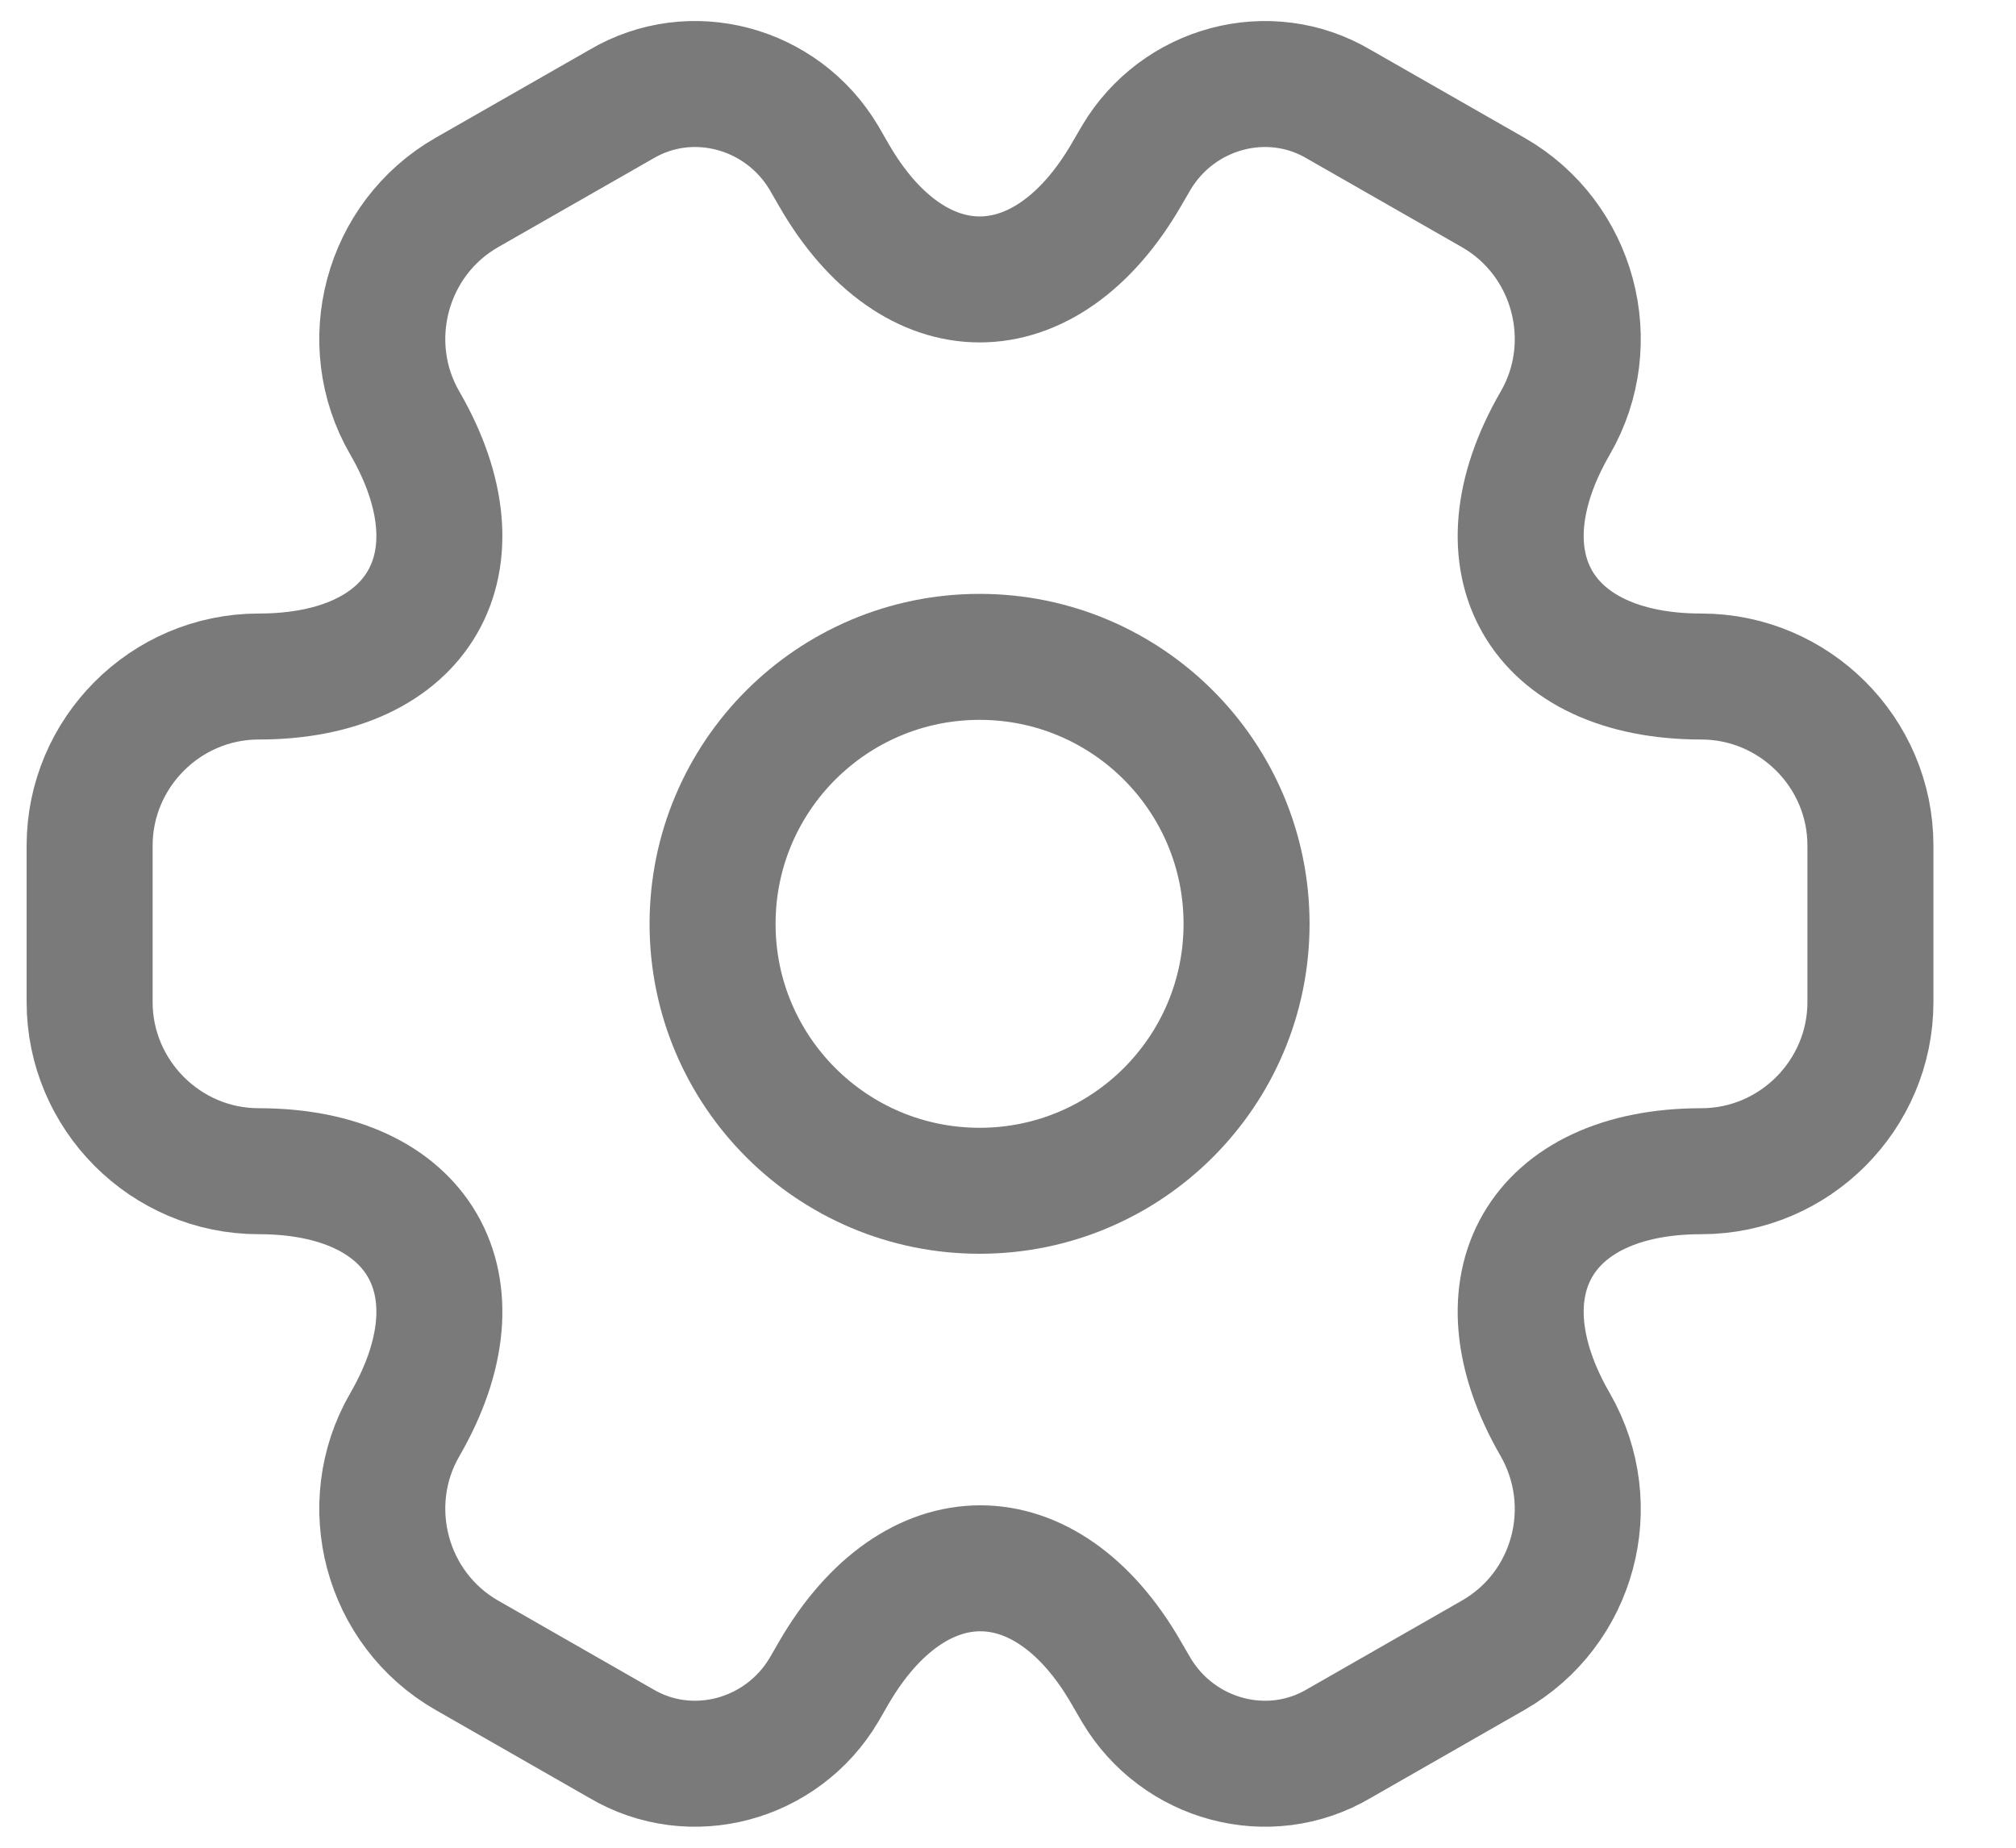 <svg width="24" height="22" viewBox="0 0 24 22" fill="none" xmlns="http://www.w3.org/2000/svg">
<path d="M11.662 14.178C13.417 14.178 14.84 12.755 14.84 11C14.84 9.244 13.417 7.821 11.662 7.821C9.906 7.821 8.483 9.244 8.483 11C8.483 12.755 9.906 14.178 11.662 14.178Z" stroke="#7A7A7A" stroke-width="1.5" stroke-miterlimit="10" stroke-linecap="round" stroke-linejoin="round"/>
<path d="M1.067 11.932V10.068C1.067 8.966 1.968 8.055 3.08 8.055C4.998 8.055 5.782 6.699 4.818 5.035C4.267 4.082 4.595 2.842 5.559 2.291L7.392 1.243C8.229 0.745 9.31 1.041 9.808 1.878L9.924 2.079C10.878 3.743 12.446 3.743 13.41 2.079L13.527 1.878C14.024 1.041 15.105 0.745 15.942 1.243L17.775 2.291C18.739 2.842 19.067 4.082 18.516 5.035C17.552 6.699 18.336 8.055 20.254 8.055C21.356 8.055 22.267 8.955 22.267 10.068V11.932C22.267 13.034 21.366 13.945 20.254 13.945C18.336 13.945 17.552 15.301 18.516 16.965C19.067 17.929 18.739 19.158 17.775 19.709L15.942 20.758C15.105 21.255 14.024 20.959 13.527 20.122L13.41 19.921C12.456 18.257 10.888 18.257 9.924 19.921L9.808 20.122C9.31 20.959 8.229 21.255 7.392 20.758L5.559 19.709C4.595 19.158 4.267 17.918 4.818 16.965C5.782 15.301 4.998 13.945 3.08 13.945C1.968 13.945 1.067 13.034 1.067 11.932Z" stroke="#7A7A7A" stroke-width="1.5" stroke-miterlimit="10" stroke-linecap="round" stroke-linejoin="round"/>
</svg>
